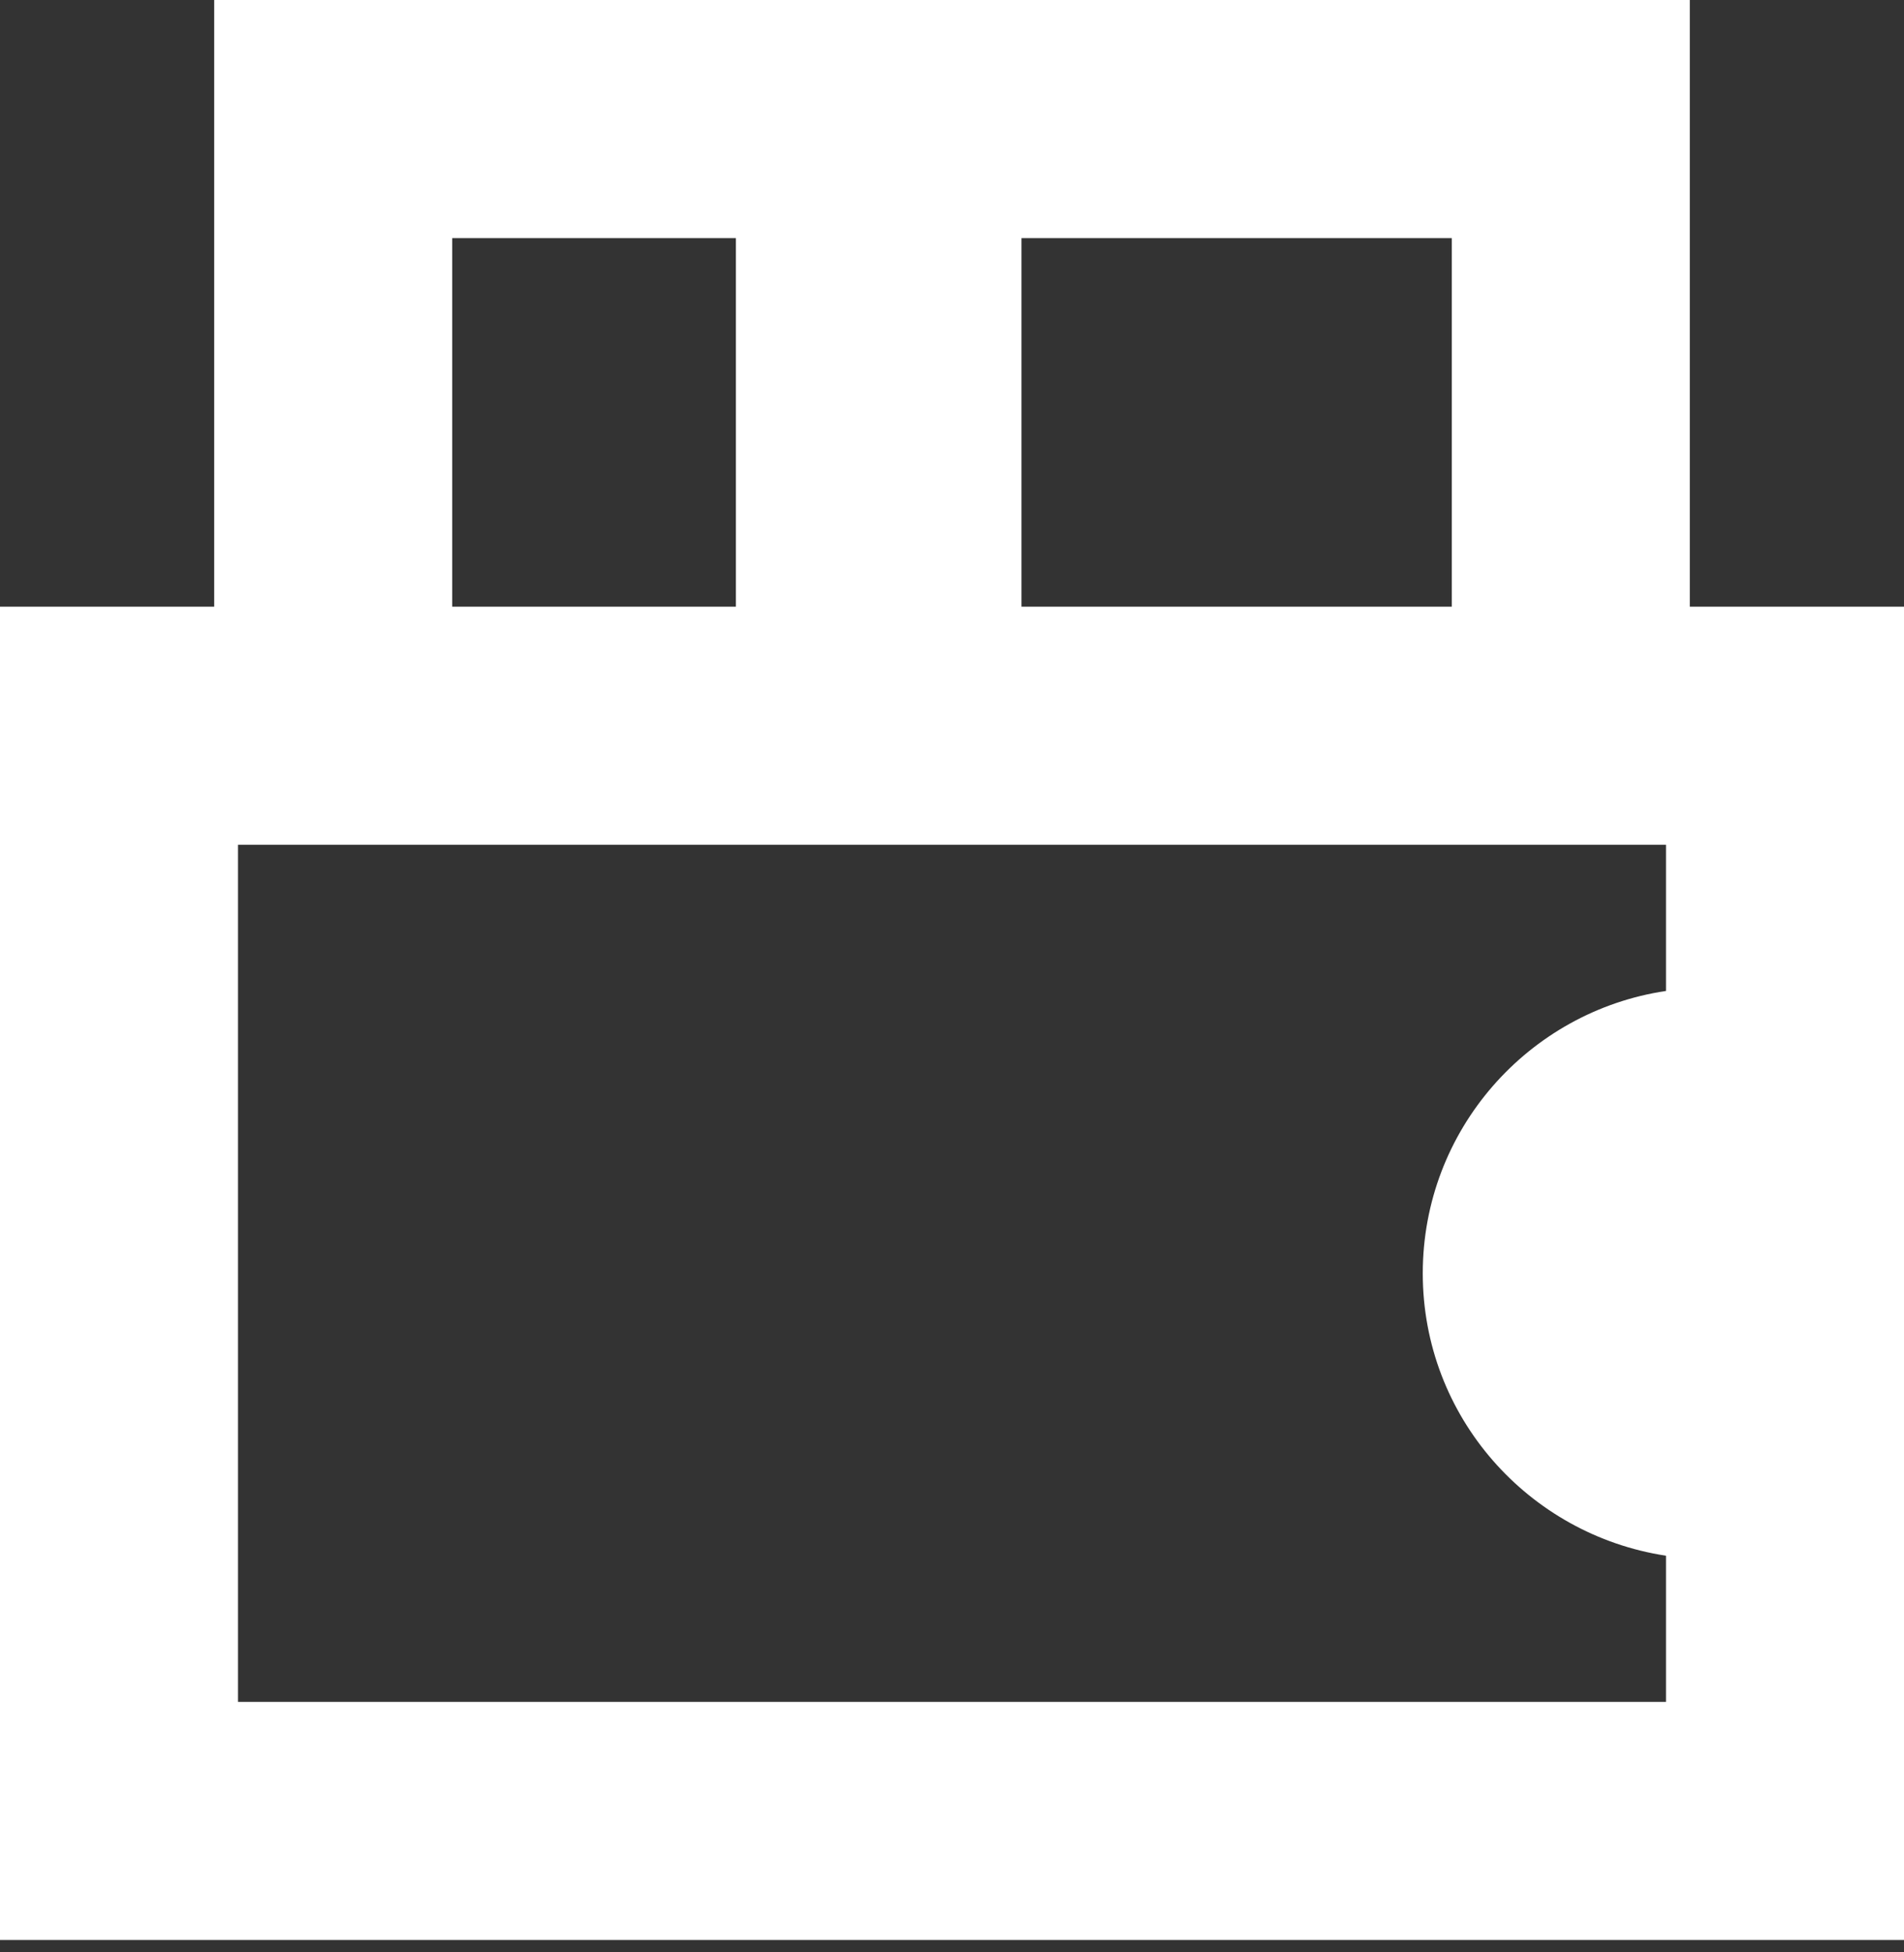 <svg width="40" height="41" viewBox="0 0 40 41" fill="none" xmlns="http://www.w3.org/2000/svg">
<rect x="0" y="0" width="40" height="41" fill="#333333" stroke="none"/>
<path d="M35.5 12.74V0H4.5V12.74H0V40.74H40V12.74H35.5ZM30.5 12.74H21.46V5H30.5V12.74ZM9.5 5H15.46V12.74H9.5V5ZM35 35.74H5V17.74H35V20.81C32.11 21.24 29.89 23.73 29.89 26.74C29.89 29.75 32.11 32.23 35 32.67V35.74V35.74Z" fill="white"/>
</svg>
